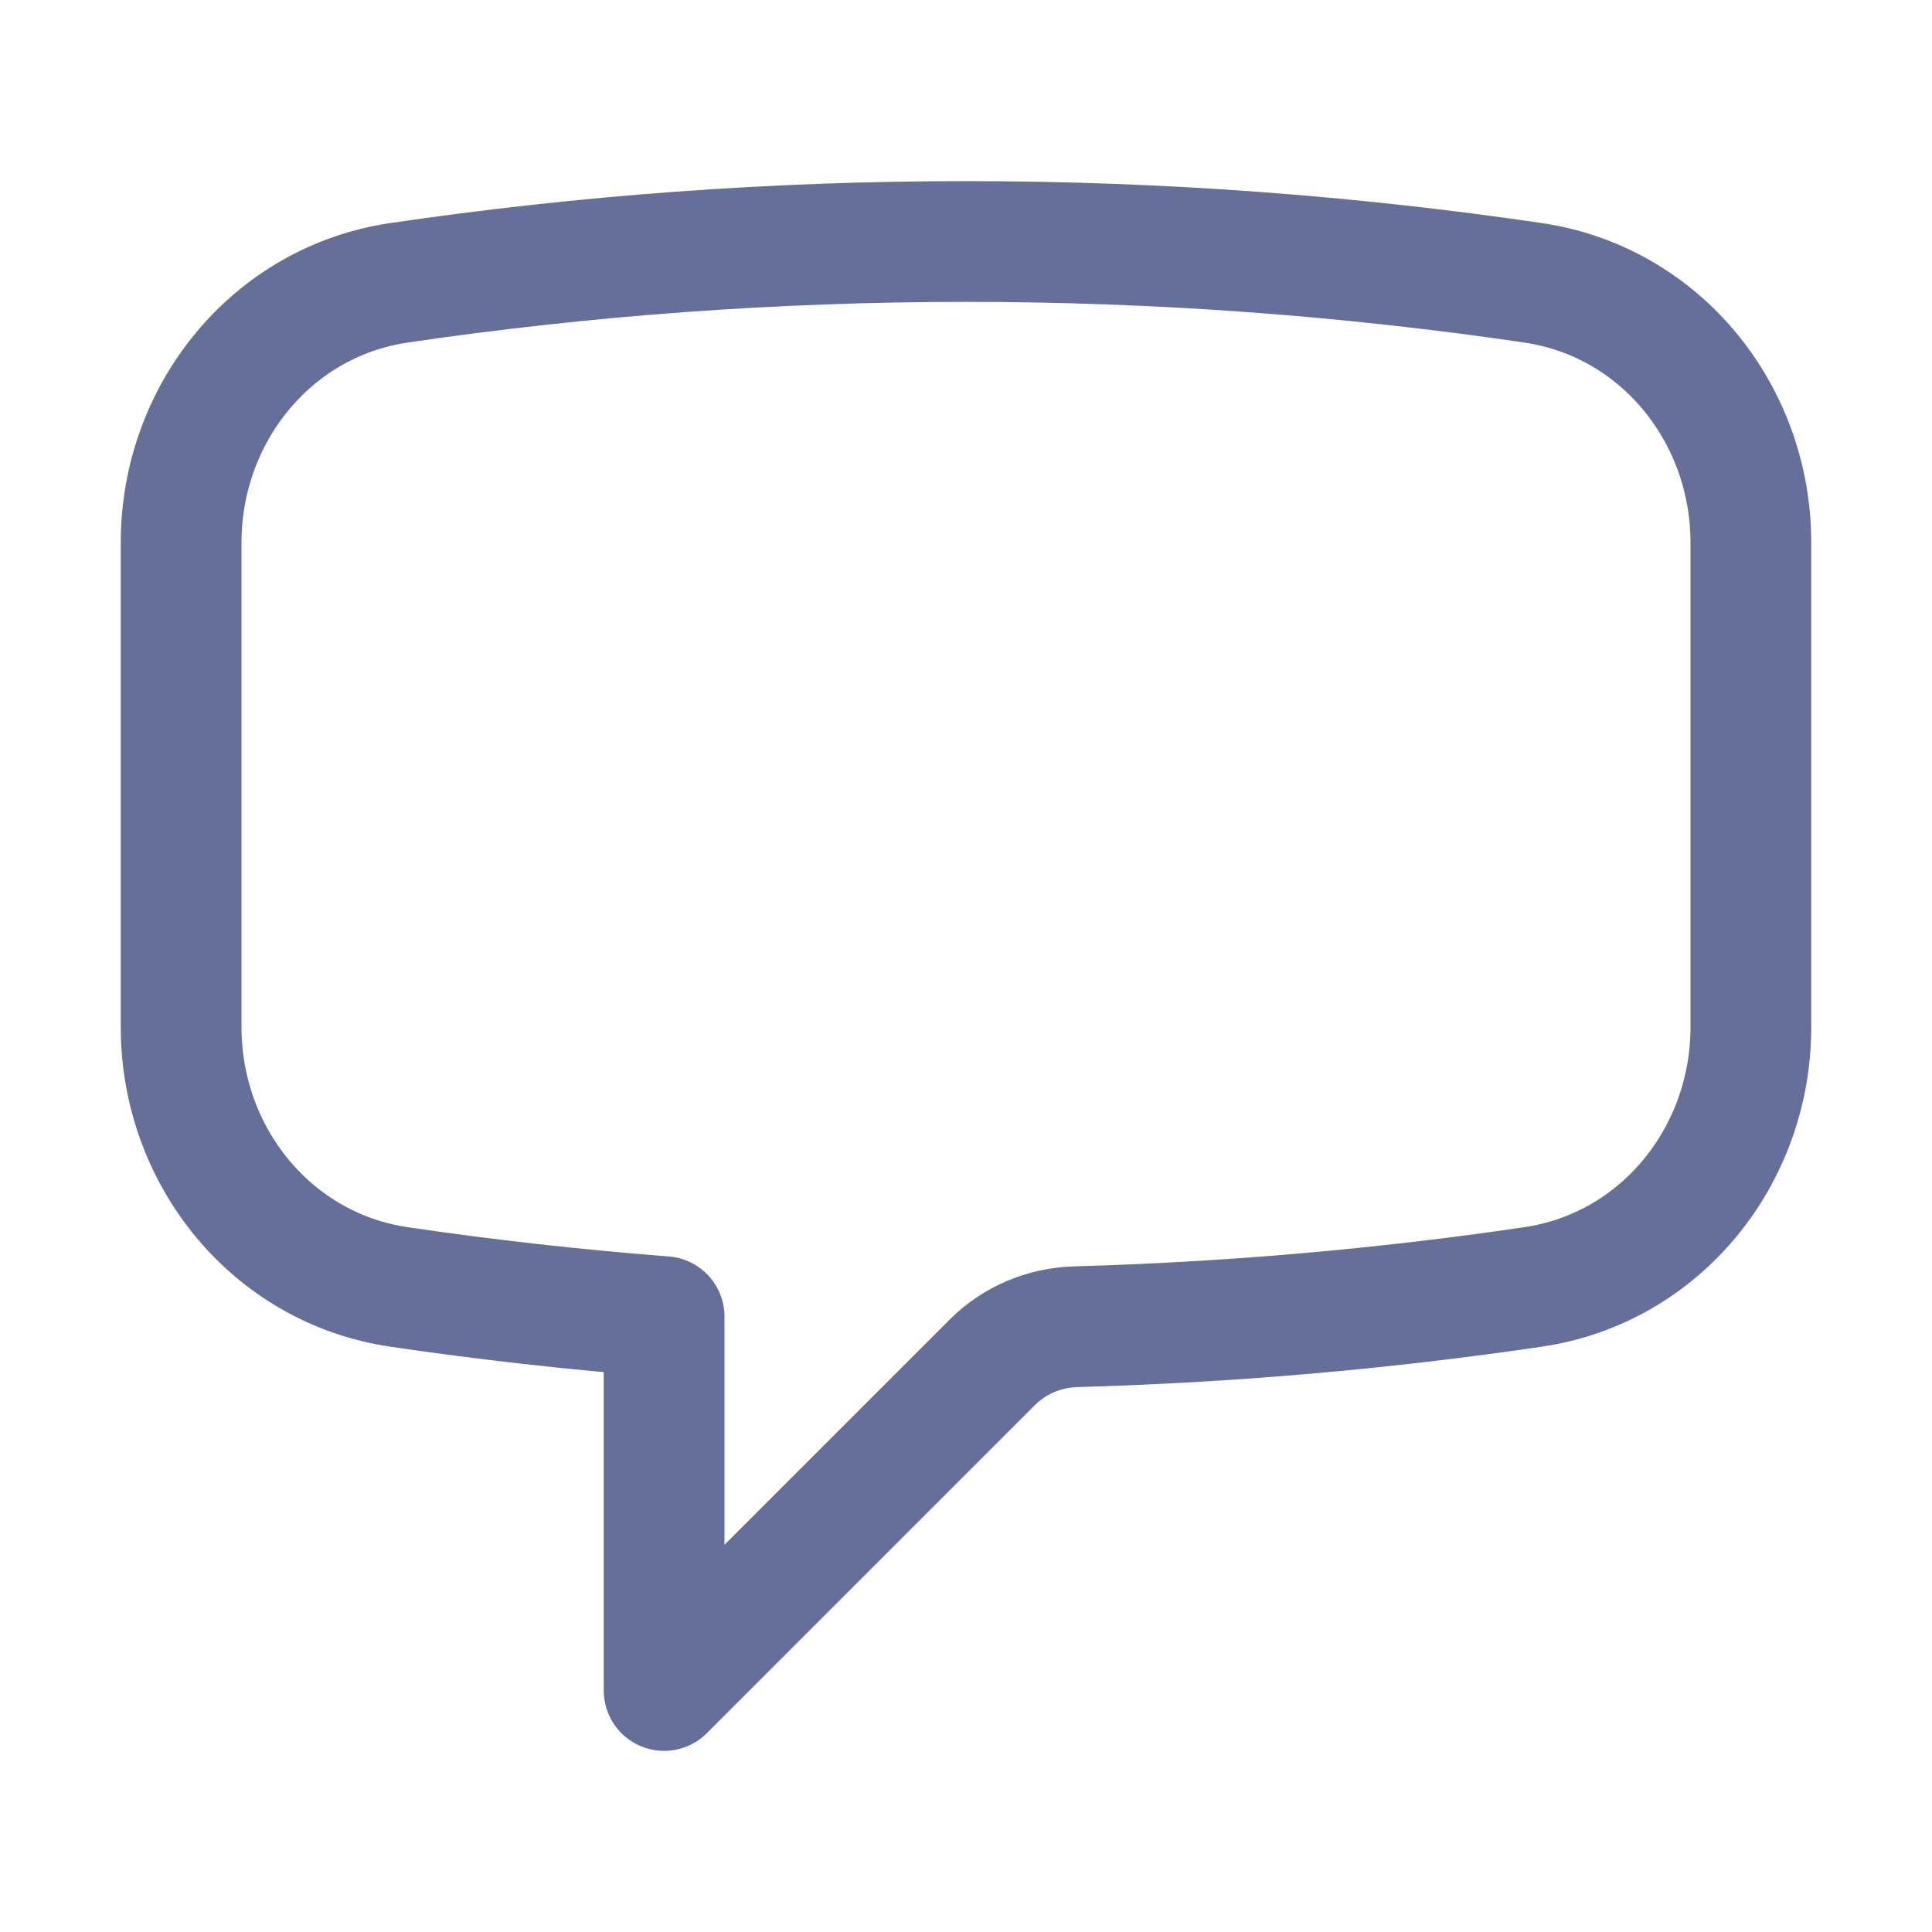 <svg width="24" height="24" viewBox="0 0 24 24" fill="none" xmlns="http://www.w3.org/2000/svg">
<path d="M2.25 12.759C2.25 14.36 3.373 15.754 4.957 15.987C6.044 16.147 7.142 16.27 8.25 16.356V21L12.326 16.924C12.602 16.648 12.974 16.492 13.364 16.481C15.287 16.427 17.182 16.261 19.043 15.987C20.627 15.754 21.75 14.361 21.75 12.759V6.741C21.75 5.139 20.627 3.746 19.043 3.513C16.744 3.175 14.393 3 12 3C9.608 3 7.256 3.175 4.957 3.513C3.373 3.746 2.25 5.14 2.25 6.741V12.759Z" stroke="#666E9A" stroke-width="1.5" stroke-linecap="round" stroke-linejoin="round"/>
</svg>
